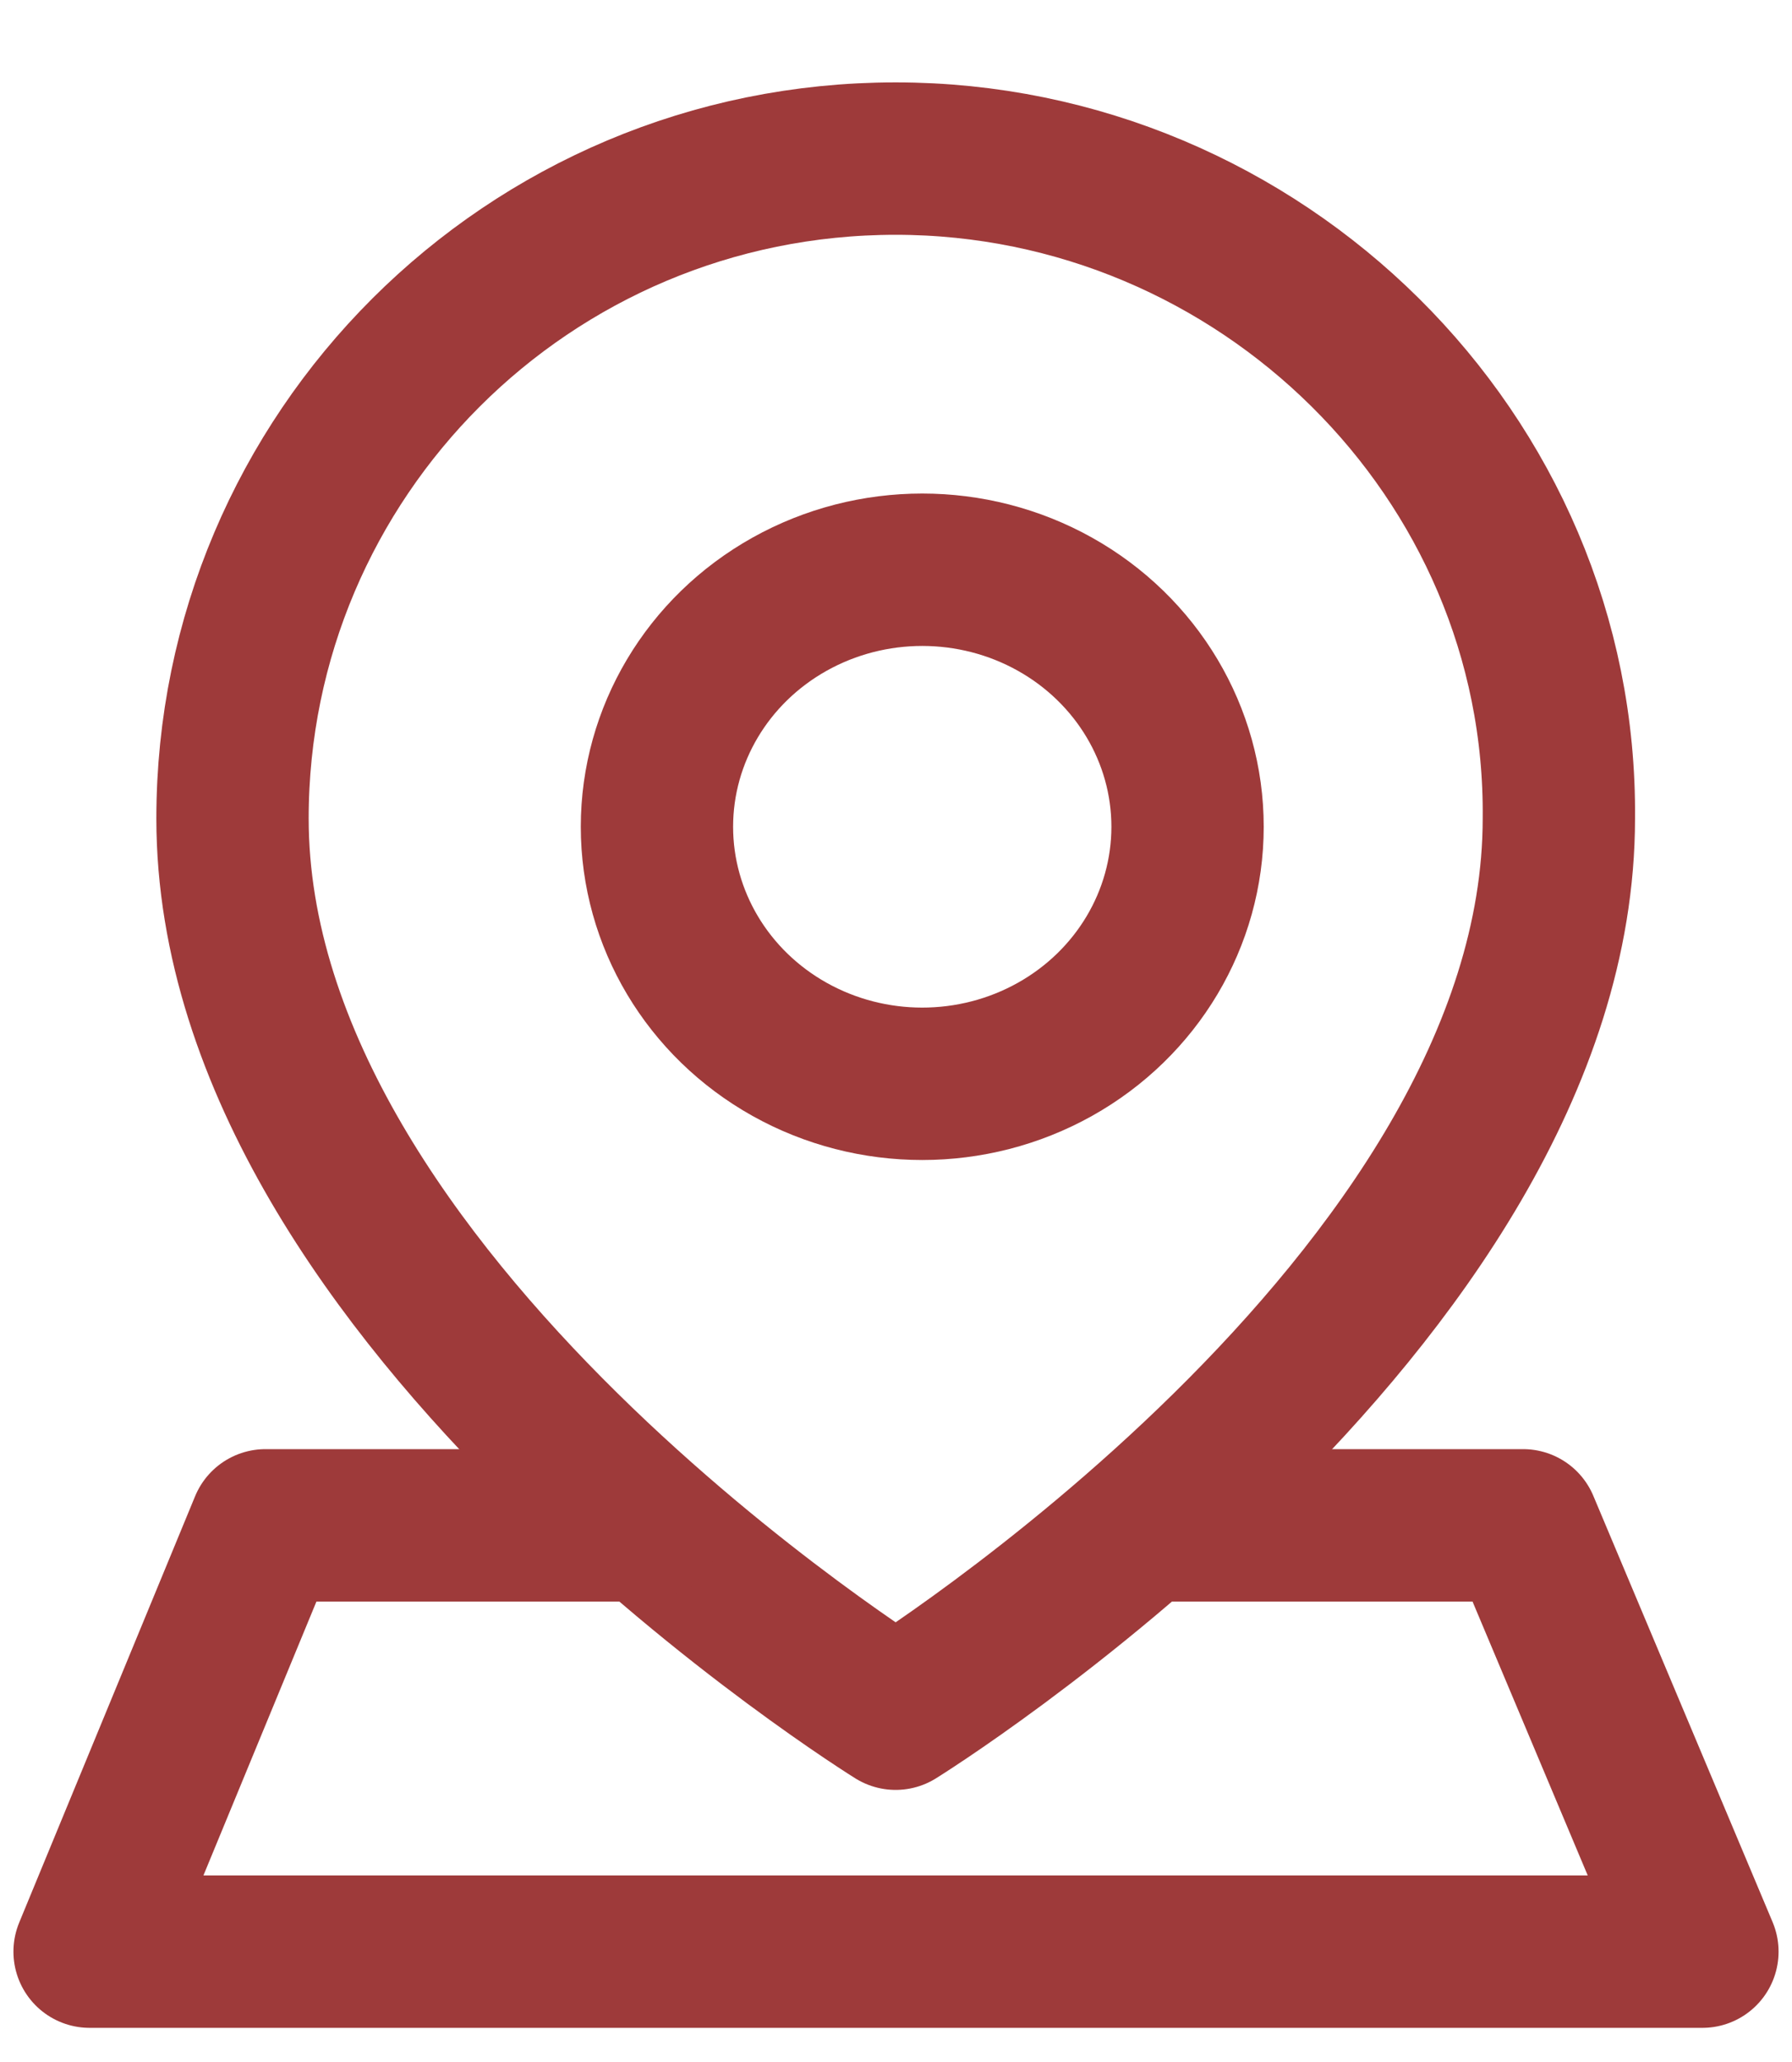 <svg width="20" height="23" viewBox="0 0 20 23" fill="none" xmlns="http://www.w3.org/2000/svg">
<g id="Group 284">
<ellipse id="Oval" cx="10.293" cy="9.222" rx="2.961" ry="2.867" stroke="#9E3A3A" stroke-width="1.7" stroke-linecap="round" stroke-linejoin="round"/>
<path id="Shape" fill-rule="evenodd" clip-rule="evenodd" d="M9.996 1.769C5.889 1.769 2.595 5.083 2.595 9.13C2.595 14.527 9.996 19.115 9.996 19.115C9.996 19.115 17.398 14.527 17.398 9.13C17.437 5.083 14.065 1.769 9.996 1.769Z" stroke="#9E3A3A" stroke-width="1.7" stroke-linecap="round" stroke-linejoin="round"/>
<path id="Shape_2" d="M13 17.014H16.999L19 21.769H1L2.963 17.014H7.197" stroke="#9E3A3A" stroke-width="1.7" stroke-linecap="round" stroke-linejoin="round"/>
</g>
</svg>
